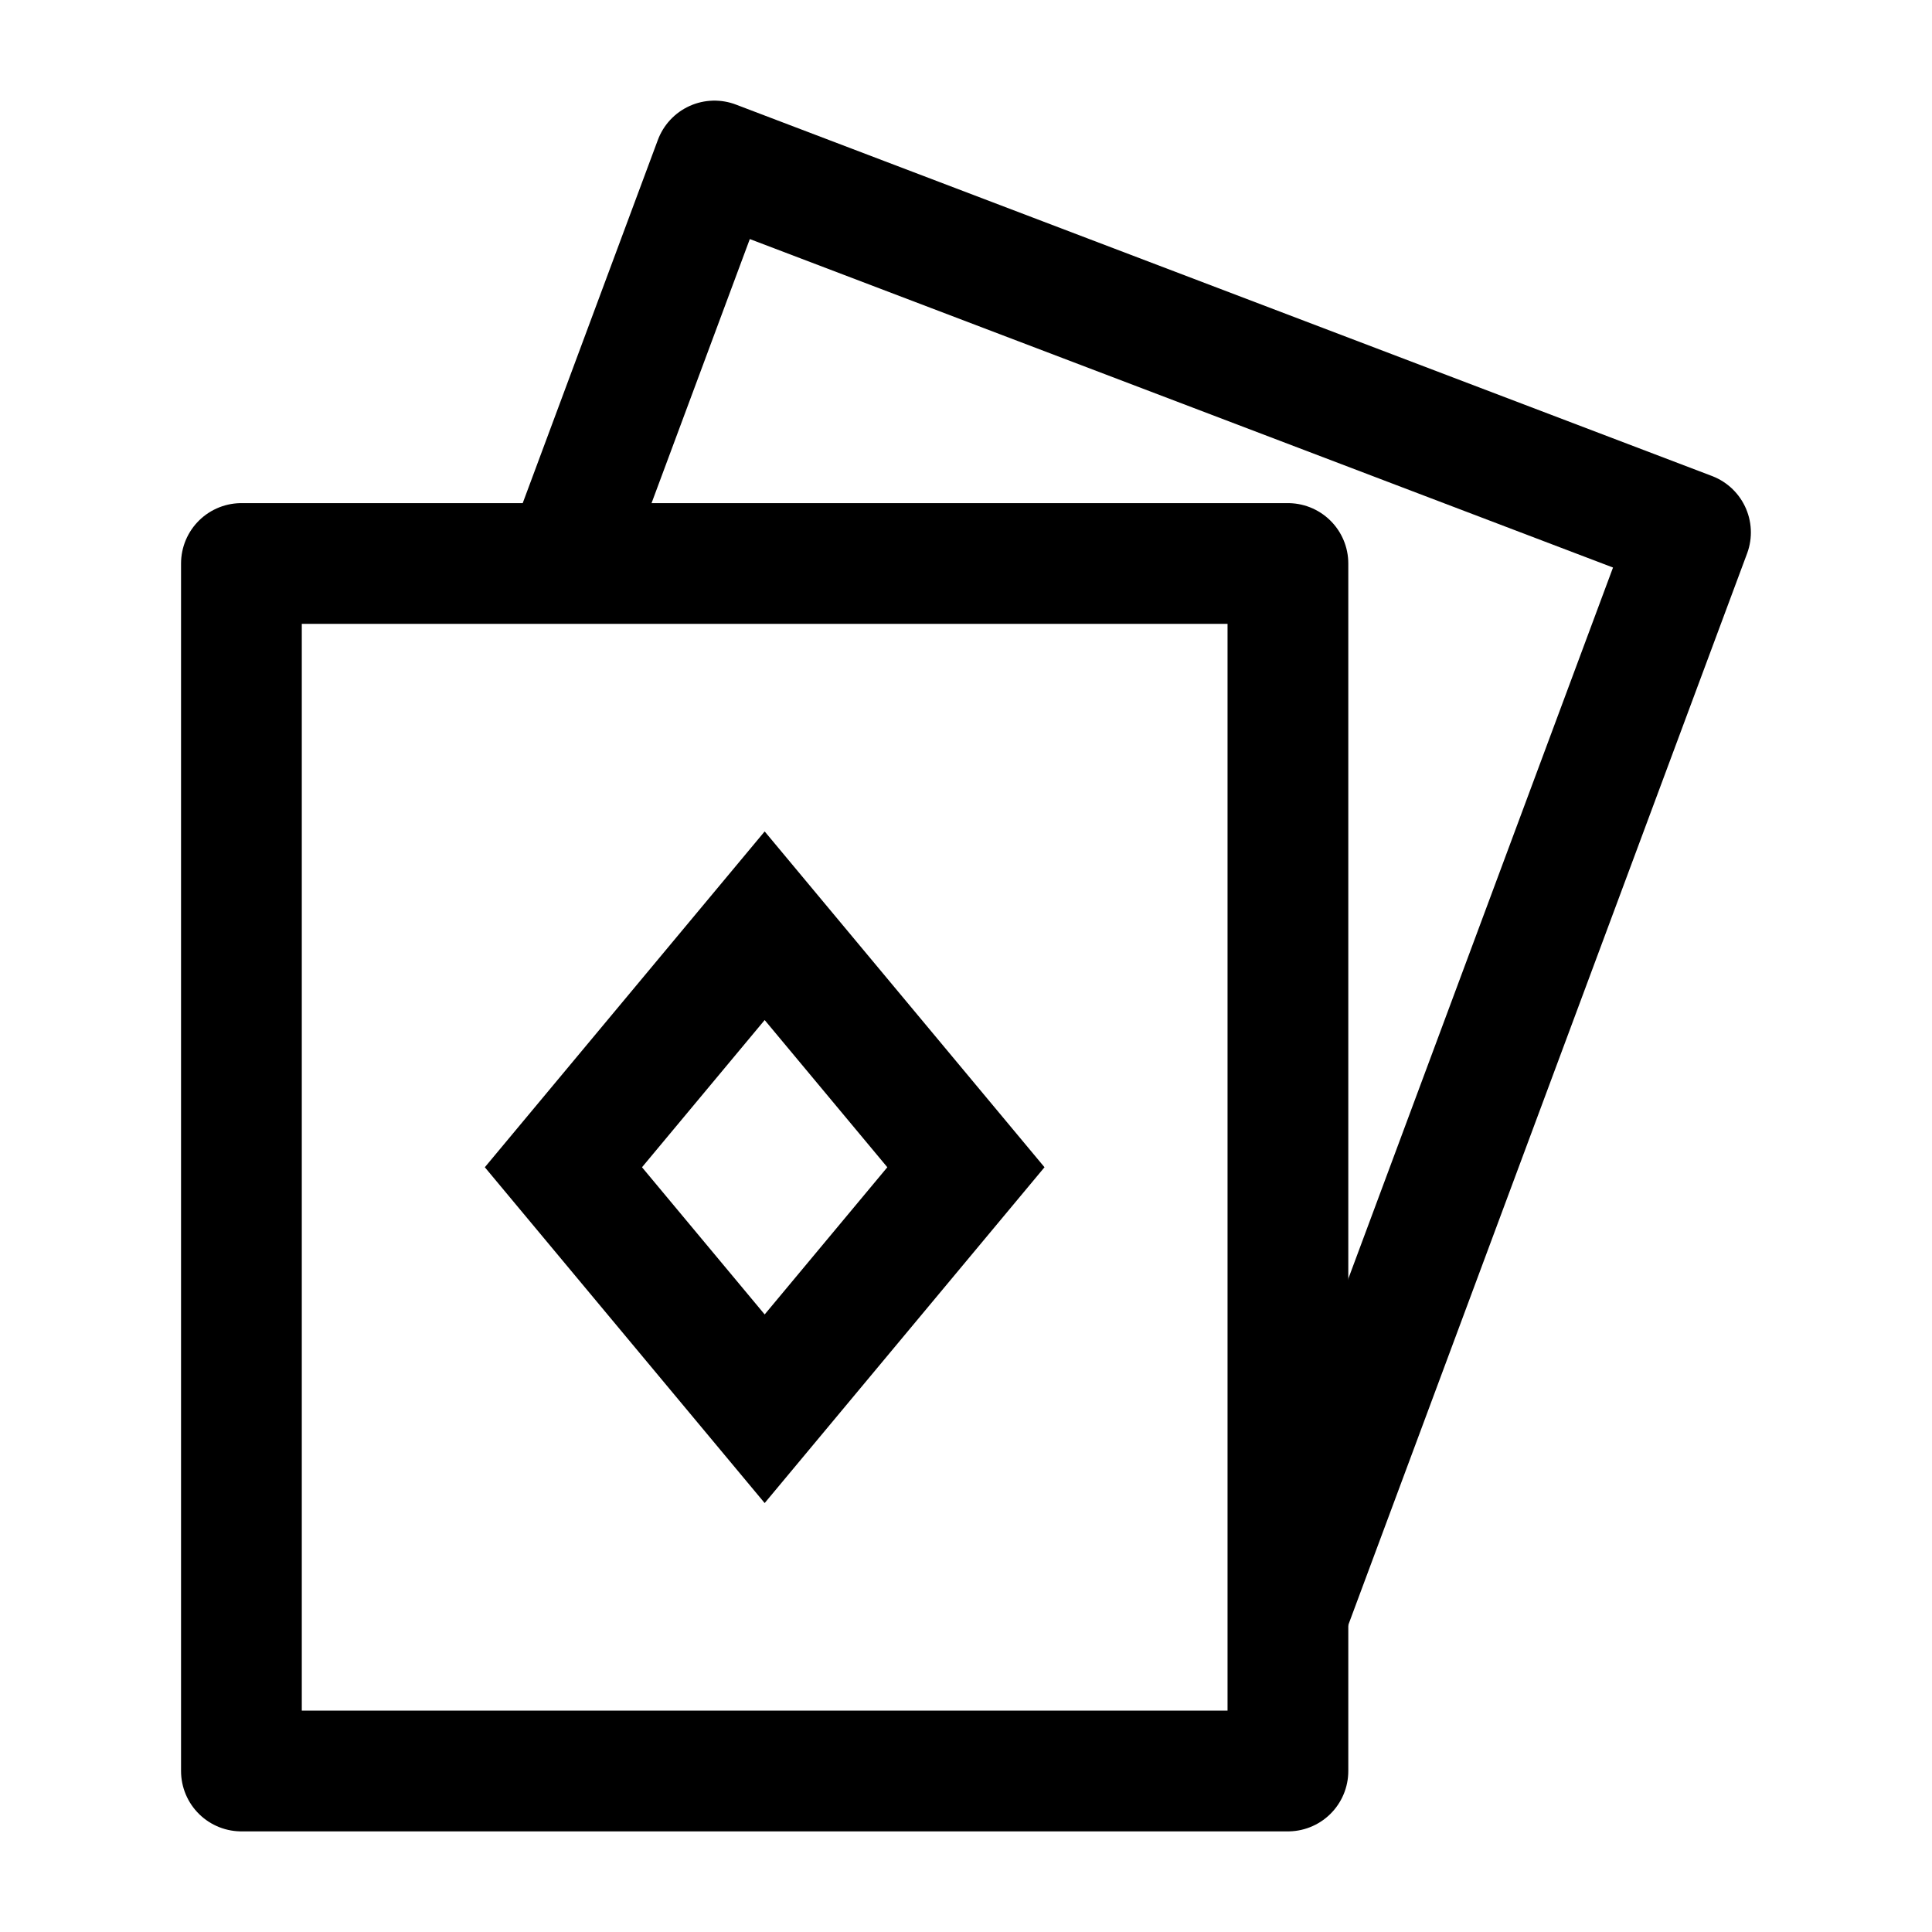 <?xml version="1.0" encoding="UTF-8"?>
<svg xmlns="http://www.w3.org/2000/svg" viewBox="0 0 24 24" width="24" height="24" color="#000000" fill="none">
  <path d="M15.999 7H2.999V22H15.999V7Z" stroke="currentColor" stroke-width="1.5" stroke-linejoin="round"></path>
  <path d="M16.018 20L21 6.614L8.875 2L7 7.039" stroke="currentColor" stroke-width="1.5" stroke-linejoin="round"></path>
  <path d="M11.999 14.5L9.499 11.5L6.999 14.5L9.499 17.5L11.999 14.5Z" stroke="currentColor" stroke-width="1.5"></path>
</svg>
